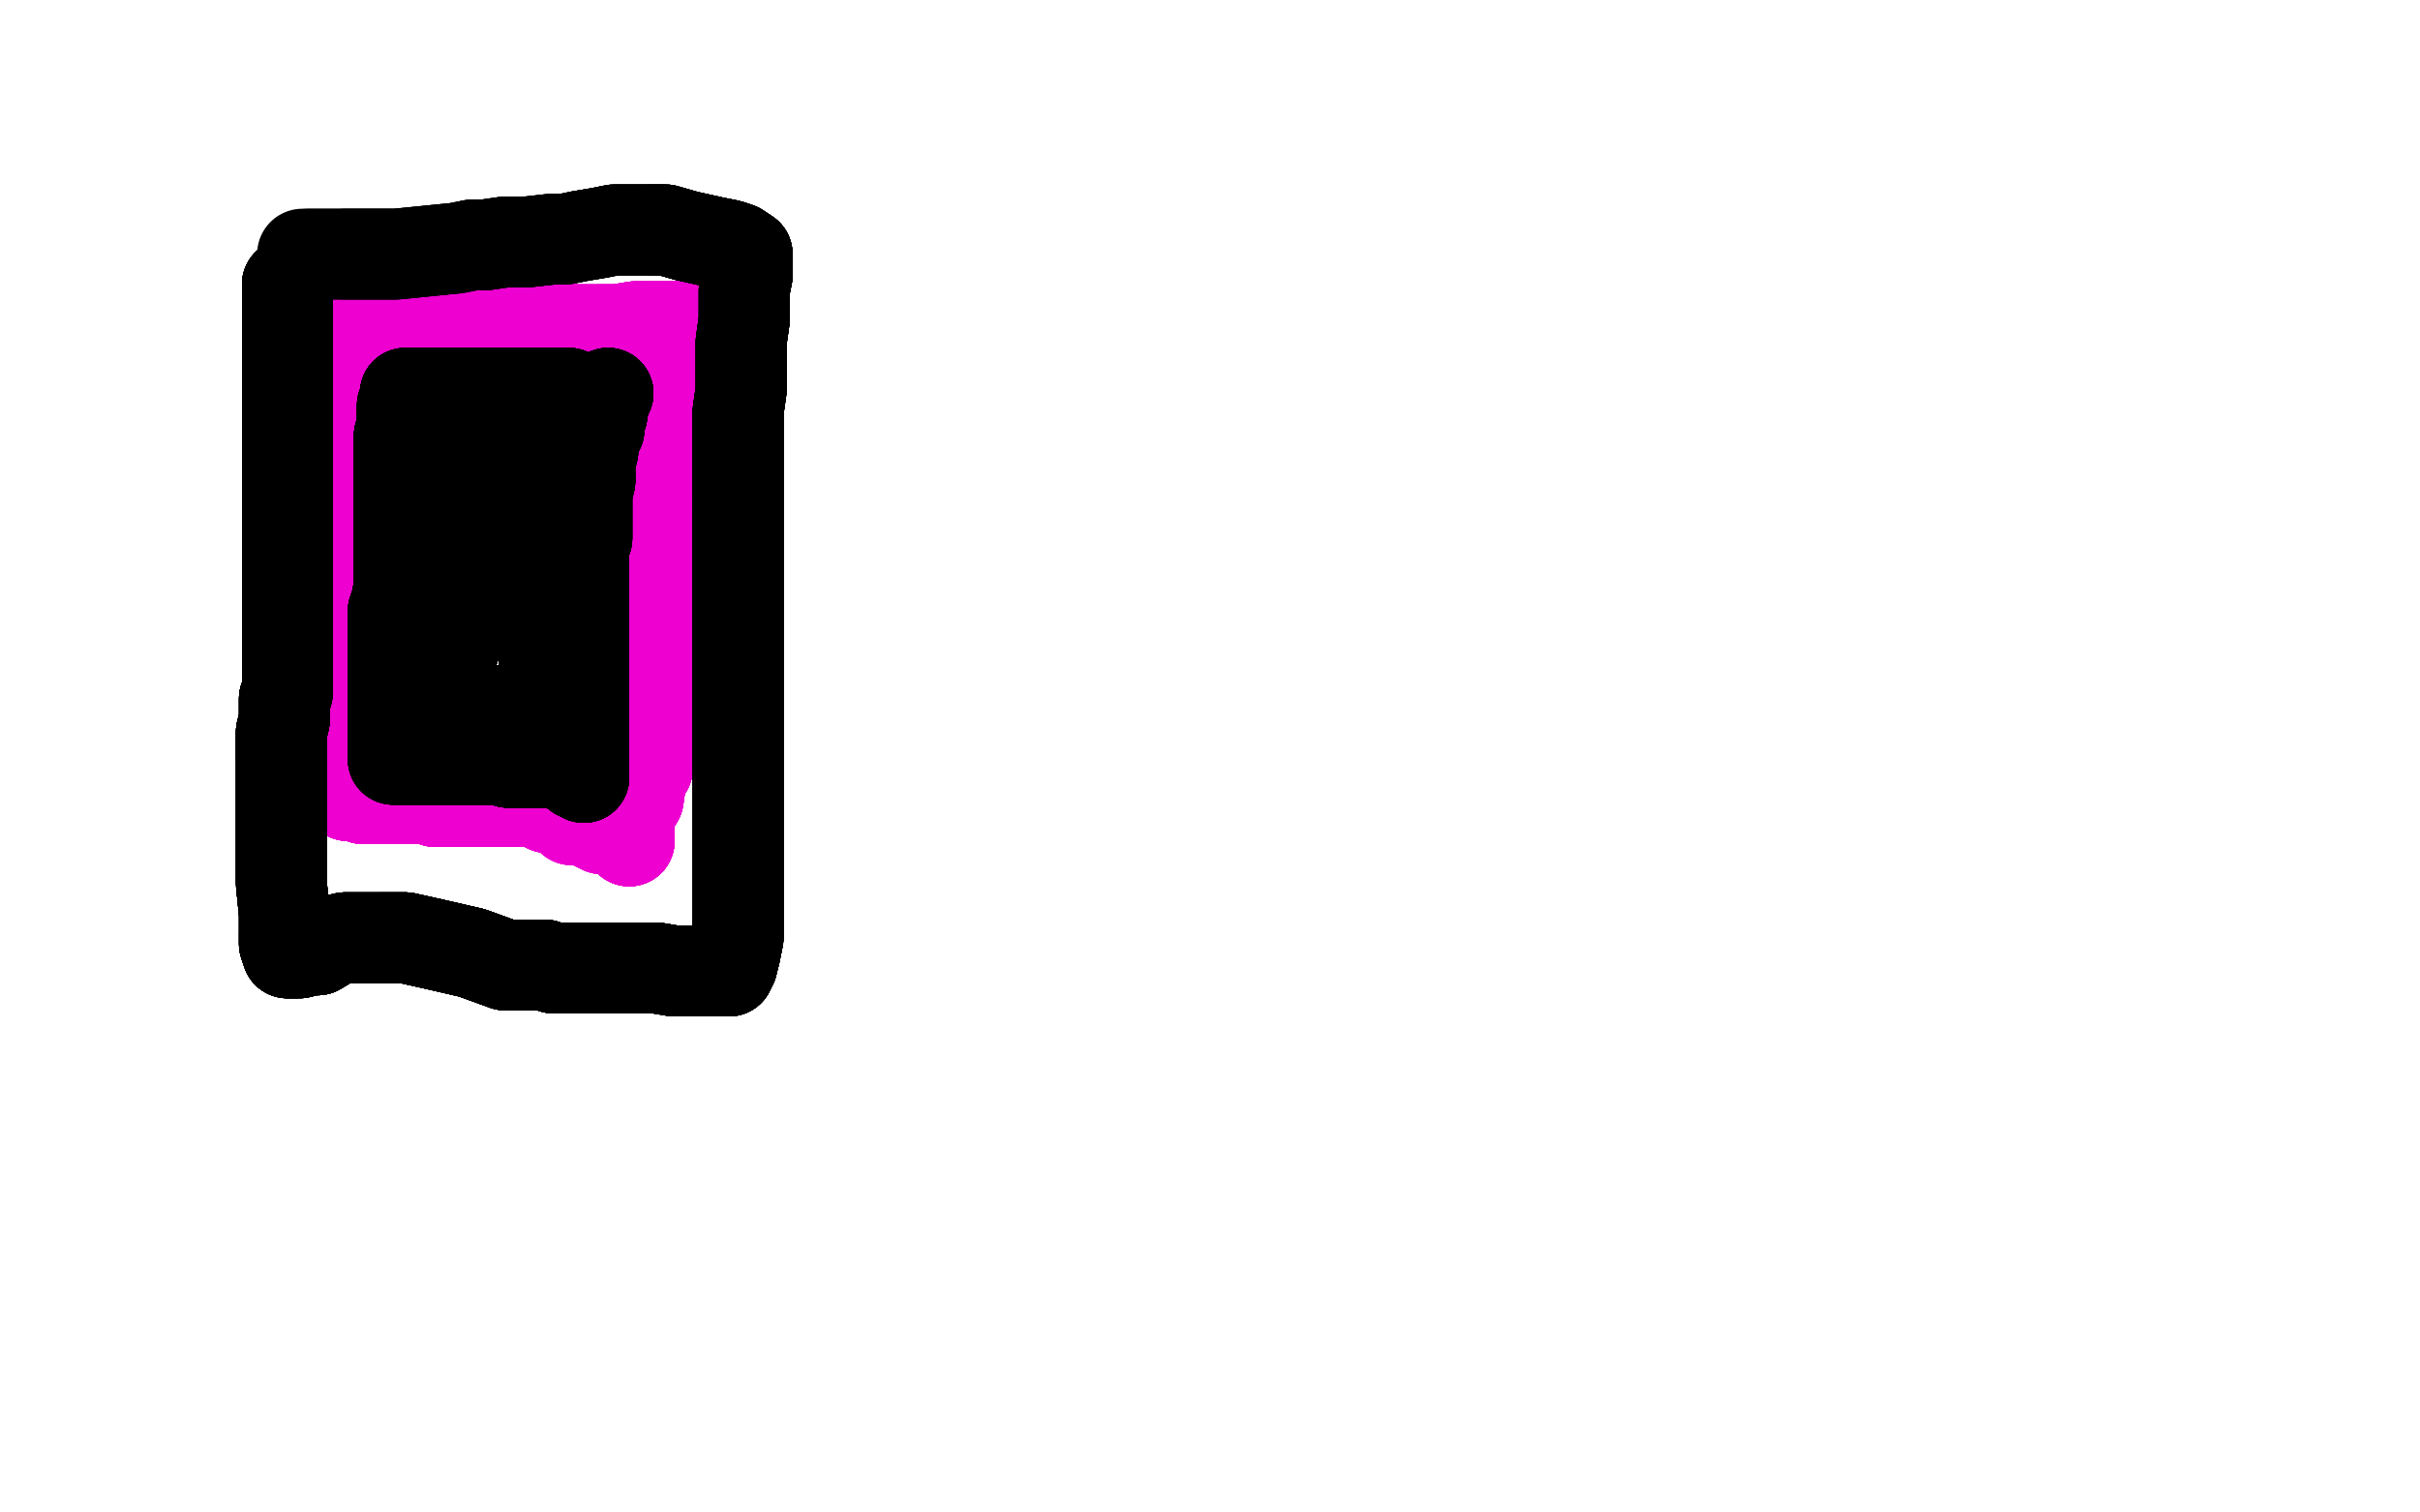 <?xml version="1.0" standalone="no"?>
<!DOCTYPE svg PUBLIC "-//W3C//DTD SVG 1.1//EN"
"http://www.w3.org/Graphics/SVG/1.1/DTD/svg11.dtd">

<svg width="800" height="500" version="1.1" xmlns="http://www.w3.org/2000/svg" xmlns:xlink="http://www.w3.org/1999/xlink" style="stroke-antialiasing: false"><desc>This SVG has been created on https://colorillo.com/</desc><rect x='0' y='0' width='800' height='500' style='fill: rgb(255,255,255); stroke-width:0' /><polyline points="124,103 124,108 124,110 124,113 124,116 124,121" style="fill: none; stroke: #ed00d0; stroke-width: 30; stroke-linejoin: round; stroke-linecap: round; stroke-antialiasing: false; stroke-antialias: 0; opacity: 1.0"/>
<polyline points="124,103 124,108 124,110 124,113 124,116 124,121 124,126 122,131 122,135 121,138 121,141 121,146 121,152 119,157 119,164 119,167 119,174 117,179 117,184 117,194 115,200 115,207 113,212 113,217" style="fill: none; stroke: #ed00d0; stroke-width: 30; stroke-linejoin: round; stroke-linecap: round; stroke-antialiasing: false; stroke-antialias: 0; opacity: 1.0"/>
<polyline points="124,103 124,108 124,110 124,113 124,116 124,121 124,126 122,131 122,135 121,138 121,141 121,146 121,152 119,157 119,164 119,167 119,174 117,179" style="fill: none; stroke: #ed00d0; stroke-width: 30; stroke-linejoin: round; stroke-linecap: round; stroke-antialiasing: false; stroke-antialias: 0; opacity: 1.0"/>
<polyline points="124,103 124,108 124,110 124,113 124,116 124,121 124,126 122,131 122,135 121,138 121,141 121,146 121,152 119,157 119,164 119,167 119,174 117,179 117,184 117,194 115,200 115,207 113,212 113,217 113,227 111,236 110,246 110,249" style="fill: none; stroke: #ed00d0; stroke-width: 30; stroke-linejoin: round; stroke-linecap: round; stroke-antialiasing: false; stroke-antialias: 0; opacity: 1.0"/>
<polyline points="124,103 124,108 124,110 124,113 124,116 124,121 124,126 122,131 122,135 121,138 121,141 121,146 121,152 119,157 119,164 119,167 119,174 117,179 117,184 117,194 115,200 115,207 113,212 113,217 113,227 111,236 110,246 110,249 110,252 108,257 108,260" style="fill: none; stroke: #ed00d0; stroke-width: 30; stroke-linejoin: round; stroke-linecap: round; stroke-antialiasing: false; stroke-antialias: 0; opacity: 1.0"/>
<polyline points="124,103 124,108 124,110 124,113 124,116 124,121 124,126 122,131 122,135 121,138 121,141 121,146 121,152 119,157 119,164 119,167 119,174 117,179 117,184 117,194 115,200 115,207 113,212 113,217 113,227 111,236 110,246 110,249 110,252 108,257 108,260 110,260 111,261 113,262 115,263 118,263" style="fill: none; stroke: #ed00d0; stroke-width: 30; stroke-linejoin: round; stroke-linecap: round; stroke-antialiasing: false; stroke-antialias: 0; opacity: 1.0"/>
<polyline points="124,103 124,108 124,110 124,113 124,116 124,121 124,126 122,131 122,135 121,138 121,141 121,146 121,152 119,157 119,164 119,167 119,174 117,179 117,184 117,194 115,200 115,207 113,212 113,217 113,227 111,236 110,246 110,249 110,252 108,257 108,260 110,260 111,261 113,262 115,263 118,263 120,264 123,264 128,264 133,264 138,264 141,264" style="fill: none; stroke: #ed00d0; stroke-width: 30; stroke-linejoin: round; stroke-linecap: round; stroke-antialiasing: false; stroke-antialias: 0; opacity: 1.0"/>
<polyline points="124,103 124,108 124,110 124,113 124,116 124,121 124,126 122,131 122,135 121,138 121,141 121,146 121,152 119,157 119,164 119,167 119,174 117,179 117,184 117,194 115,200 115,207 113,212 113,217 113,227 111,236 110,246 110,249 110,252 108,257 108,260 110,260 111,261 113,262 115,263 118,263 120,264 123,264 128,264 133,264 138,264 141,264 144,265 145,265 147,265 149,265 150,265" style="fill: none; stroke: #ed00d0; stroke-width: 30; stroke-linejoin: round; stroke-linecap: round; stroke-antialiasing: false; stroke-antialias: 0; opacity: 1.0"/>
<polyline points="124,116 124,121 124,126 122,131 122,135 121,138 121,141 121,146 121,152 119,157 119,164 119,167 119,174 117,179 117,184 117,194 115,200 115,207 113,212 113,217 113,227 111,236 110,246 110,249 110,252 108,257 108,260 110,260 111,261 113,262 115,263 118,263 120,264 123,264 128,264 133,264 138,264 141,264 144,265 145,265 147,265 149,265 150,265 153,265 156,265 158,265 160,265 161,265" style="fill: none; stroke: #ed00d0; stroke-width: 30; stroke-linejoin: round; stroke-linecap: round; stroke-antialiasing: false; stroke-antialias: 0; opacity: 1.0"/>
<polyline points="121,152 119,157 119,164 119,167 119,174 117,179 117,184 117,194 115,200 115,207 113,212 113,217 113,227 111,236 110,246 110,249 110,252 108,257 108,260 110,260 111,261 113,262 115,263 118,263 120,264 123,264 128,264 133,264 138,264 141,264 144,265 145,265 147,265 149,265 150,265 153,265 156,265 158,265 160,265 161,265 162,265 166,265 169,265 171,265 174,265 176,265" style="fill: none; stroke: #ed00d0; stroke-width: 30; stroke-linejoin: round; stroke-linecap: round; stroke-antialiasing: false; stroke-antialias: 0; opacity: 1.0"/>
<polyline points="119,164 119,167 119,174 117,179 117,184 117,194 115,200 115,207 113,212 113,217 113,227 111,236 110,246 110,249 110,252 108,257 108,260 110,260 111,261 113,262 115,263 118,263 120,264 123,264 128,264 133,264 138,264 141,264 144,265 145,265 147,265 149,265 150,265 153,265 156,265 158,265 160,265 161,265 162,265 166,265 169,265 171,265 174,265 176,265 177,265 179,266 181,267 182,267 185,268" style="fill: none; stroke: #ed00d0; stroke-width: 30; stroke-linejoin: round; stroke-linecap: round; stroke-antialiasing: false; stroke-antialias: 0; opacity: 1.0"/>
<polyline points="113,227 111,236 110,246 110,249 110,252 108,257 108,260 110,260 111,261 113,262 115,263 118,263 120,264 123,264 128,264 133,264 138,264 141,264 144,265 145,265 147,265 149,265 150,265 153,265 156,265 158,265 160,265 161,265 162,265 166,265 169,265 171,265 174,265 176,265 177,265 179,266 181,267 182,267 185,268 187,269 189,271 191,271 193,271 195,272 197,273" style="fill: none; stroke: #ed00d0; stroke-width: 30; stroke-linejoin: round; stroke-linecap: round; stroke-antialiasing: false; stroke-antialias: 0; opacity: 1.0"/>
<polyline points="113,227 111,236 110,246 110,249 110,252 108,257 108,260 110,260 111,261 113,262 115,263 118,263 120,264 123,264 128,264 133,264 138,264 141,264 144,265 145,265 147,265 149,265 150,265 153,265 156,265 158,265 160,265 161,265 162,265 166,265 169,265 171,265 174,265 176,265 177,265 179,266 181,267 182,267 185,268 187,269 189,271 191,271 193,271 195,272 197,273 199,274 201,274 202,274 203,274" style="fill: none; stroke: #ed00d0; stroke-width: 30; stroke-linejoin: round; stroke-linecap: round; stroke-antialiasing: false; stroke-antialias: 0; opacity: 1.0"/>
<polyline points="110,252 108,257 108,260 110,260 111,261 113,262 115,263 118,263 120,264 123,264 128,264 133,264 138,264 141,264 144,265 145,265 147,265 149,265 150,265 153,265 156,265 158,265 160,265 161,265 162,265 166,265 169,265 171,265 174,265 176,265 177,265 179,266 181,267 182,267 185,268 187,269 189,271 191,271 193,271 195,272 197,273 199,274 201,274 202,274 203,274 205,275 206,275 208,275" style="fill: none; stroke: #ed00d0; stroke-width: 30; stroke-linejoin: round; stroke-linecap: round; stroke-antialiasing: false; stroke-antialias: 0; opacity: 1.0"/>
<polyline points="110,252 108,257 108,260 110,260 111,261 113,262 115,263 118,263 120,264 123,264 128,264 133,264 138,264 141,264 144,265 145,265 147,265 149,265 150,265 153,265 156,265 158,265 160,265 161,265 162,265 166,265 169,265 171,265 174,265 176,265 177,265 179,266 181,267 182,267 185,268 187,269 189,271 191,271 193,271 195,272 197,273 199,274 201,274 202,274 203,274 205,275 206,275 208,275" style="fill: none; stroke: #ed00d0; stroke-width: 30; stroke-linejoin: round; stroke-linecap: round; stroke-antialiasing: false; stroke-antialias: 0; opacity: 1.0"/>
<polyline points="208,278 208,276 208,275 208,273 208,269 211,264" style="fill: none; stroke: #ed00d0; stroke-width: 30; stroke-linejoin: round; stroke-linecap: round; stroke-antialiasing: false; stroke-antialias: 0; opacity: 1.0"/>
<polyline points="208,278 208,276 208,275 208,273 208,269 211,264 212,257 214,254 214,252 214,251 215,248" style="fill: none; stroke: #ed00d0; stroke-width: 30; stroke-linejoin: round; stroke-linecap: round; stroke-antialiasing: false; stroke-antialias: 0; opacity: 1.0"/>
<polyline points="208,278 208,276 208,275 208,273 208,269 211,264 212,257 214,254 214,252 214,251 215,248 215,244 215,241 215,239 215,237 215,233 215,230" style="fill: none; stroke: #ed00d0; stroke-width: 30; stroke-linejoin: round; stroke-linecap: round; stroke-antialiasing: false; stroke-antialias: 0; opacity: 1.0"/>
<polyline points="208,278 208,276 208,275 208,273 208,269 211,264 212,257 214,254 214,252 214,251 215,248 215,244 215,241 215,239 215,237 215,233 215,230 215,227 215,224 215,222 216,214 217,208 217,203" style="fill: none; stroke: #ed00d0; stroke-width: 30; stroke-linejoin: round; stroke-linecap: round; stroke-antialiasing: false; stroke-antialias: 0; opacity: 1.0"/>
<polyline points="208,278 208,276 208,275 208,273 208,269 211,264 212,257 214,254 214,252 214,251 215,248 215,244 215,241 215,239 215,237 215,233 215,230 215,227 215,224 215,222 216,214 217,208 217,203 218,195 220,181 223,166 224,156 227,150" style="fill: none; stroke: #ed00d0; stroke-width: 30; stroke-linejoin: round; stroke-linecap: round; stroke-antialiasing: false; stroke-antialias: 0; opacity: 1.0"/>
<polyline points="124,103 124,108 124,110 124,113 124,116 124,121 124,126 122,131 122,135 121,138 121,141 121,146" style="fill: none; stroke: #ed00d0; stroke-width: 30; stroke-linejoin: round; stroke-linecap: round; stroke-antialiasing: false; stroke-antialias: 0; opacity: 1.0"/>
<polyline points="208,278 208,276 208,275 208,273 208,269 211,264 212,257 214,254 214,252 214,251 215,248 215,244 215,241 215,239 215,237 215,233 215,230 215,227 215,224 215,222 216,214 217,208 217,203 218,195 220,181 223,166 224,156 227,150 227,145 227,140 227,137 227,133 227,130 227,128" style="fill: none; stroke: #ed00d0; stroke-width: 30; stroke-linejoin: round; stroke-linecap: round; stroke-antialiasing: false; stroke-antialias: 0; opacity: 1.0"/>
<polyline points="208,278 208,276 208,275 208,273 208,269 211,264 212,257 214,254 214,252 214,251 215,248 215,244 215,241 215,239 215,237 215,233 215,230 215,227 215,224 215,222 216,214 217,208 217,203 218,195 220,181 223,166 224,156 227,150 227,145 227,140 227,137 227,133 227,130 227,128 227,127 227,126 227,123 227,122" style="fill: none; stroke: #ed00d0; stroke-width: 30; stroke-linejoin: round; stroke-linecap: round; stroke-antialiasing: false; stroke-antialias: 0; opacity: 1.0"/>
<polyline points="208,278 208,276 208,275 208,273 208,269 211,264 212,257 214,254 214,252 214,251 215,248 215,244 215,241 215,239 215,237 215,233 215,230 215,227 215,224 215,222 216,214 217,208 217,203 218,195 220,181 223,166 224,156 227,150 227,145 227,140 227,137 227,133 227,130 227,128 227,127 227,126 227,123 227,122 227,120 227,119 227,117 227,115 227,114" style="fill: none; stroke: #ed00d0; stroke-width: 30; stroke-linejoin: round; stroke-linecap: round; stroke-antialiasing: false; stroke-antialias: 0; opacity: 1.0"/>
<polyline points="208,278 208,276 208,275 208,273 208,269 211,264 212,257 214,254 214,252 214,251 215,248 215,244 215,241 215,239 215,237 215,233 215,230 215,227 215,224 215,222 216,214 217,208 217,203 218,195 220,181 223,166 224,156 227,150 227,145 227,140 227,137 227,133 227,130 227,128 227,127 227,126 227,123 227,122 227,120 227,119 227,117 227,115 227,114 227,112 227,111 227,110 227,109 227,108" style="fill: none; stroke: #ed00d0; stroke-width: 30; stroke-linejoin: round; stroke-linecap: round; stroke-antialiasing: false; stroke-antialias: 0; opacity: 1.0"/>
<polyline points="208,269 211,264 212,257 214,254 214,252 214,251 215,248 215,244 215,241 215,239 215,237 215,233 215,230 215,227 215,224 215,222 216,214 217,208 217,203 218,195 220,181 223,166 224,156 227,150 227,145 227,140 227,137 227,133 227,130 227,128 227,127 227,126 227,123 227,122 227,120 227,119 227,117 227,115 227,114 227,112 227,111 227,110 227,109 227,108 225,108 224,108 223,108 222,108" style="fill: none; stroke: #ed00d0; stroke-width: 30; stroke-linejoin: round; stroke-linecap: round; stroke-antialiasing: false; stroke-antialias: 0; opacity: 1.0"/>
<polyline points="215,248 215,244 215,241 215,239 215,237 215,233 215,230 215,227 215,224 215,222 216,214 217,208 217,203 218,195 220,181 223,166 224,156 227,150 227,145 227,140 227,137 227,133 227,130 227,128 227,127 227,126 227,123 227,122 227,120 227,119 227,117 227,115 227,114 227,112 227,111 227,110 227,109 227,108 225,108 224,108 223,108 222,108 221,108 220,108 219,108 218,108 215,108" style="fill: none; stroke: #ed00d0; stroke-width: 30; stroke-linejoin: round; stroke-linecap: round; stroke-antialiasing: false; stroke-antialias: 0; opacity: 1.0"/>
<polyline points="215,237 215,233 215,230 215,227 215,224 215,222 216,214 217,208 217,203 218,195 220,181 223,166 224,156 227,150 227,145 227,140 227,137 227,133 227,130 227,128 227,127 227,126 227,123 227,122 227,120 227,119 227,117 227,115 227,114 227,112 227,111 227,110 227,109 227,108 225,108 224,108 223,108 222,108 221,108 220,108 219,108 218,108 215,108 210,108 204,109 202,109 200,109 199,109" style="fill: none; stroke: #ed00d0; stroke-width: 30; stroke-linejoin: round; stroke-linecap: round; stroke-antialiasing: false; stroke-antialias: 0; opacity: 1.0"/>
<polyline points="216,214 217,208 217,203 218,195 220,181 223,166 224,156 227,150 227,145 227,140 227,137 227,133 227,130 227,128 227,127 227,126 227,123 227,122 227,120 227,119 227,117 227,115 227,114 227,112 227,111 227,110 227,109 227,108 225,108 224,108 223,108 222,108 221,108 220,108 219,108 218,108 215,108 210,108 204,109 202,109 200,109 199,109 198,109 195,109 193,109 191,109 150,107" style="fill: none; stroke: #ed00d0; stroke-width: 30; stroke-linejoin: round; stroke-linecap: round; stroke-antialiasing: false; stroke-antialias: 0; opacity: 1.0"/>
<polyline points="217,203 218,195 220,181 223,166 224,156 227,150 227,145 227,140 227,137 227,133 227,130 227,128 227,127 227,126 227,123 227,122 227,120 227,119 227,117 227,115 227,114 227,112 227,111 227,110 227,109 227,108 225,108 224,108 223,108 222,108 221,108 220,108 219,108 218,108 215,108 210,108 204,109 202,109 200,109 199,109 198,109 195,109 193,109 191,109 150,107 148,107 146,106 144,106 143,106" style="fill: none; stroke: #ed00d0; stroke-width: 30; stroke-linejoin: round; stroke-linecap: round; stroke-antialiasing: false; stroke-antialias: 0; opacity: 1.0"/>
<polyline points="217,203 218,195 220,181 223,166 224,156 227,150 227,145 227,140 227,137 227,133 227,130 227,128 227,127 227,126 227,123 227,122 227,120 227,119 227,117 227,115 227,114 227,112 227,111 227,110 227,109 227,108 225,108 224,108 223,108 222,108 221,108 220,108 219,108 218,108 215,108 210,108 204,109 202,109 200,109 199,109 198,109 195,109 193,109 191,109 150,107 148,107 146,106 144,106 143,106 142,106" style="fill: none; stroke: #ed00d0; stroke-width: 30; stroke-linejoin: round; stroke-linecap: round; stroke-antialiasing: false; stroke-antialias: 0; opacity: 1.0"/>
<polyline points="227,137 227,133 227,130 227,128 227,127 227,126 227,123 227,122 227,120 227,119 227,117 227,115 227,114 227,112 227,111 227,110 227,109 227,108 225,108 224,108 223,108 222,108 221,108 220,108 219,108 218,108 215,108 210,108 204,109 202,109 200,109 199,109 198,109 195,109 193,109 191,109 150,107 148,107 146,106 144,106 143,106 142,106 135,106 130,103 128,103 127,103" style="fill: none; stroke: #ed00d0; stroke-width: 30; stroke-linejoin: round; stroke-linecap: round; stroke-antialiasing: false; stroke-antialias: 0; opacity: 1.0"/>
<polyline points="227,137 227,133 227,130 227,128 227,127 227,126 227,123 227,122 227,120 227,119 227,117 227,115 227,114 227,112 227,111 227,110 227,109 227,108 225,108 224,108 223,108 222,108 221,108 220,108 219,108 218,108 215,108 210,108 204,109 202,109 200,109 199,109 198,109 195,109 193,109 191,109 150,107 148,107 146,106 144,106 143,106 142,106 135,106 130,103 128,103 127,103" style="fill: none; stroke: #ed00d0; stroke-width: 30; stroke-linejoin: round; stroke-linecap: round; stroke-antialiasing: false; stroke-antialias: 0; opacity: 1.0"/>
<polyline points="201,130 200,131 199,137 198,140" style="fill: none; stroke: #000000; stroke-width: 30; stroke-linejoin: round; stroke-linecap: round; stroke-antialiasing: false; stroke-antialias: 0; opacity: 1.0"/>
<polyline points="201,130 200,131 199,137 198,140 198,142 197,143 196,144 196,145 196,146" style="fill: none; stroke: #000000; stroke-width: 30; stroke-linejoin: round; stroke-linecap: round; stroke-antialiasing: false; stroke-antialias: 0; opacity: 1.0"/>
<polyline points="201,130 200,131 199,137 198,140 198,142 197,143 196,144 196,145 196,146 196,149 195,153 195,157 195,159 194,163" style="fill: none; stroke: #000000; stroke-width: 30; stroke-linejoin: round; stroke-linecap: round; stroke-antialiasing: false; stroke-antialias: 0; opacity: 1.0"/>
<polyline points="201,130 200,131 199,137 198,140 198,142 197,143 196,144 196,145 196,146 196,149 195,153 195,157 195,159 194,163 194,166 194,171 194,173 194,178" style="fill: none; stroke: #000000; stroke-width: 30; stroke-linejoin: round; stroke-linecap: round; stroke-antialiasing: false; stroke-antialias: 0; opacity: 1.0"/>
<polyline points="201,130 200,131 199,137 198,140 198,142 197,143 196,144 196,145 196,146 196,149 195,153 195,157 195,159 194,163 194,166 194,171 194,173 194,178 193,180 193,185 193,194 193,199 193,204 193,211" style="fill: none; stroke: #000000; stroke-width: 30; stroke-linejoin: round; stroke-linecap: round; stroke-antialiasing: false; stroke-antialias: 0; opacity: 1.0"/>
<polyline points="201,130 200,131 199,137 198,140 198,142 197,143 196,144 196,145 196,146 196,149 195,153 195,157 195,159 194,163 194,166 194,171 194,173 194,178 193,180 193,185 193,194 193,199 193,204 193,211 193,216 193,223 193,230 193,238 193,243 193,245" style="fill: none; stroke: #000000; stroke-width: 30; stroke-linejoin: round; stroke-linecap: round; stroke-antialiasing: false; stroke-antialias: 0; opacity: 1.0"/>
<polyline points="201,130 200,131 199,137 198,140 198,142 197,143 196,144 196,145 196,146 196,149 195,153 195,157 195,159 194,163 194,166 194,171 194,173 194,178 193,180 193,185 193,194 193,199 193,204 193,211 193,216 193,223 193,230 193,238 193,243 193,245 193,248 193,251 193,253 193,254 193,255 193,257" style="fill: none; stroke: #000000; stroke-width: 30; stroke-linejoin: round; stroke-linecap: round; stroke-antialiasing: false; stroke-antialias: 0; opacity: 1.0"/>
<polyline points="201,130 200,131 199,137 198,140 198,142 197,143 196,144 196,145 196,146 196,149 195,153 195,157 195,159 194,163 194,166 194,171 194,173 194,178 193,180 193,185 193,194 193,199 193,204 193,211 193,216 193,223 193,230 193,238 193,243 193,245 193,248 193,251 193,253 193,254 193,255 193,257 193,256 192,256 191,256 190,255 189,254" style="fill: none; stroke: #000000; stroke-width: 30; stroke-linejoin: round; stroke-linecap: round; stroke-antialiasing: false; stroke-antialias: 0; opacity: 1.0"/>
<polyline points="201,130 200,131 199,137 198,140 198,142 197,143 196,144 196,145 196,146 196,149 195,153 195,157 195,159 194,163 194,166 194,171 194,173 194,178 193,180 193,185 193,194 193,199 193,204 193,211 193,216 193,223 193,230 193,238 193,243 193,245 193,248 193,251 193,253 193,254 193,255 193,257 193,256 192,256 191,256 190,255 189,254 188,254 187,253 185,252 181,252 179,252" style="fill: none; stroke: #000000; stroke-width: 30; stroke-linejoin: round; stroke-linecap: round; stroke-antialiasing: false; stroke-antialias: 0; opacity: 1.0"/>
<polyline points="195,159 194,163 194,166 194,171 194,173 194,178 193,180 193,185 193,194 193,199 193,204 193,211 193,216 193,223 193,230 193,238 193,243 193,245 193,248 193,251 193,253 193,254 193,255 193,257 193,256 192,256 191,256 190,255 189,254 188,254 187,253 185,252 181,252 179,252 178,252 175,252 174,252 172,252 169,252 168,252 165,251 163,251 161,251 158,251 154,251 152,251" style="fill: none; stroke: #000000; stroke-width: 30; stroke-linejoin: round; stroke-linecap: round; stroke-antialiasing: false; stroke-antialias: 0; opacity: 1.0"/>
<polyline points="195,159 194,163 194,166 194,171 194,173 194,178 193,180 193,185 193,194 193,199 193,204 193,211 193,216 193,223 193,230 193,238 193,243 193,245 193,248 193,251 193,253 193,254 193,255 193,257 193,256 192,256 191,256 190,255 189,254 188,254 187,253 185,252 181,252 179,252 178,252 175,252 174,252 172,252 169,252 168,252 165,251 163,251 161,251 158,251 154,251 152,251 149,251 146,251 143,251 140,251" style="fill: none; stroke: #000000; stroke-width: 30; stroke-linejoin: round; stroke-linecap: round; stroke-antialiasing: false; stroke-antialias: 0; opacity: 1.0"/>
<polyline points="193,216 193,223 193,230 193,238 193,243 193,245 193,248 193,251 193,253 193,254 193,255 193,257 193,256 192,256 191,256 190,255 189,254 188,254 187,253 185,252 181,252 179,252 178,252 175,252 174,252 172,252 169,252 168,252 165,251 163,251 161,251 158,251 154,251 152,251 149,251 146,251 143,251 140,251 139,251 138,251 137,251 135,251 131,251 130,251" style="fill: none; stroke: #000000; stroke-width: 30; stroke-linejoin: round; stroke-linecap: round; stroke-antialiasing: false; stroke-antialias: 0; opacity: 1.0"/>
<polyline points="193,216 193,223 193,230 193,238 193,243 193,245 193,248 193,251 193,253 193,254 193,255 193,257 193,256 192,256 191,256 190,255 189,254 188,254 187,253 185,252 181,252 179,252 178,252 175,252 174,252 172,252 169,252 168,252 165,251 163,251 161,251 158,251 154,251 152,251 149,251 146,251 143,251 140,251 139,251 138,251 137,251 135,251 131,251 130,251 130,249 130,243 130,233 130,230 130,229 130,228" style="fill: none; stroke: #000000; stroke-width: 30; stroke-linejoin: round; stroke-linecap: round; stroke-antialiasing: false; stroke-antialias: 0; opacity: 1.0"/>
<polyline points="193,256 192,256 191,256 190,255 189,254 188,254 187,253 185,252 181,252 179,252 178,252 175,252 174,252 172,252 169,252 168,252 165,251 163,251 161,251 158,251 154,251 152,251 149,251 146,251 143,251 140,251 139,251 138,251 137,251 135,251 131,251 130,251 130,249 130,243 130,233 130,230 130,229 130,228 130,225 130,220 130,217 130,216 130,213 130,212" style="fill: none; stroke: #000000; stroke-width: 30; stroke-linejoin: round; stroke-linecap: round; stroke-antialiasing: false; stroke-antialias: 0; opacity: 1.0"/>
<polyline points="193,256 192,256 191,256 190,255 189,254 188,254 187,253 185,252 181,252 179,252 178,252 175,252 174,252 172,252 169,252 168,252 165,251 163,251 161,251 158,251 154,251 152,251 149,251 146,251 143,251 140,251 139,251 138,251 137,251 135,251 131,251 130,251 130,249 130,243 130,233 130,230 130,229 130,228 130,225 130,220 130,217 130,216 130,213 130,212 130,209 130,207 130,205 130,202 131,199" style="fill: none; stroke: #000000; stroke-width: 30; stroke-linejoin: round; stroke-linecap: round; stroke-antialiasing: false; stroke-antialias: 0; opacity: 1.0"/>
<polyline points="181,252 179,252 178,252 175,252 174,252 172,252 169,252 168,252 165,251 163,251 161,251 158,251 154,251 152,251 149,251 146,251 143,251 140,251 139,251 138,251 137,251 135,251 131,251 130,251 130,249 130,243 130,233 130,230 130,229 130,228 130,225 130,220 130,217 130,216 130,213 130,212 130,209 130,207 130,205 130,202 131,199 132,194 132,192 132,191 132,189 132,187" style="fill: none; stroke: #000000; stroke-width: 30; stroke-linejoin: round; stroke-linecap: round; stroke-antialiasing: false; stroke-antialias: 0; opacity: 1.0"/>
<polyline points="198,142 197,143 196,144 196,145 196,146 196,149 195,153 195,157 195,159 194,163 194,166 194,171 194,173 194,178 193,180 193,185 193,194 193,199 193,204 193,211 193,216 193,223 193,230 193,238 193,243 193,245 193,248 193,251 193,253 193,254 193,255 193,257 193,256 192,256 191,256 190,255 189,254 188,254 187,253 185,252 181,252 179,252 178,252 175,252 174,252 172,252 169,252 168,252" style="fill: none; stroke: #000000; stroke-width: 30; stroke-linejoin: round; stroke-linecap: round; stroke-antialiasing: false; stroke-antialias: 0; opacity: 1.0"/>
<polyline points="174,252 172,252 169,252 168,252 165,251 163,251 161,251 158,251 154,251 152,251 149,251 146,251 143,251 140,251 139,251 138,251 137,251 135,251 131,251 130,251 130,249 130,243 130,233 130,230 130,229 130,228 130,225 130,220 130,217 130,216 130,213 130,212 130,209 130,207 130,205 130,202 131,199 132,194 132,192 132,191 132,189 132,187 132,185 132,183 132,180 132,177 132,174 132,172" style="fill: none; stroke: #000000; stroke-width: 30; stroke-linejoin: round; stroke-linecap: round; stroke-antialiasing: false; stroke-antialias: 0; opacity: 1.0"/>
<polyline points="161,251 158,251 154,251 152,251 149,251 146,251 143,251 140,251 139,251 138,251 137,251 135,251 131,251 130,251 130,249 130,243 130,233 130,230 130,229 130,228 130,225 130,220 130,217 130,216 130,213 130,212 130,209 130,207 130,205 130,202 131,199 132,194 132,192 132,191 132,189 132,187 132,185 132,183 132,180 132,177 132,174 132,172 132,170 132,167 132,164 132,161 132,158" style="fill: none; stroke: #000000; stroke-width: 30; stroke-linejoin: round; stroke-linecap: round; stroke-antialiasing: false; stroke-antialias: 0; opacity: 1.0"/>
<polyline points="154,251 152,251 149,251 146,251 143,251 140,251 139,251 138,251 137,251 135,251 131,251 130,251 130,249 130,243 130,233 130,230 130,229 130,228 130,225 130,220 130,217 130,216 130,213 130,212 130,209 130,207 130,205 130,202 131,199 132,194 132,192 132,191 132,189 132,187 132,185 132,183 132,180 132,177 132,174 132,172 132,170 132,167 132,164 132,161 132,158 132,155 132,152 132,150 132,146" style="fill: none; stroke: #000000; stroke-width: 30; stroke-linejoin: round; stroke-linecap: round; stroke-antialiasing: false; stroke-antialias: 0; opacity: 1.0"/>
<polyline points="139,251 138,251 137,251 135,251 131,251 130,251 130,249 130,243 130,233 130,230 130,229 130,228 130,225 130,220 130,217 130,216 130,213 130,212 130,209 130,207 130,205 130,202 131,199 132,194 132,192 132,191 132,189 132,187 132,185 132,183 132,180 132,177 132,174 132,172 132,170 132,167 132,164 132,161 132,158 132,155 132,152 132,150 132,146 132,144 133,141 133,139 133,137" style="fill: none; stroke: #000000; stroke-width: 30; stroke-linejoin: round; stroke-linecap: round; stroke-antialiasing: false; stroke-antialias: 0; opacity: 1.0"/>
<polyline points="137,251 135,251 131,251 130,251 130,249 130,243 130,233 130,230 130,229 130,228 130,225 130,220 130,217 130,216 130,213 130,212 130,209 130,207 130,205 130,202 131,199 132,194 132,192 132,191 132,189 132,187 132,185 132,183 132,180 132,177 132,174 132,172 132,170 132,167 132,164 132,161 132,158 132,155 132,152 132,150 132,146 132,144 133,141 133,139 133,137 133,134 134,132 134,131 134,130" style="fill: none; stroke: #000000; stroke-width: 30; stroke-linejoin: round; stroke-linecap: round; stroke-antialiasing: false; stroke-antialias: 0; opacity: 1.0"/>
<polyline points="130,225 130,220 130,217 130,216 130,213 130,212 130,209 130,207 130,205 130,202 131,199 132,194 132,192 132,191 132,189 132,187 132,185 132,183 132,180 132,177 132,174 132,172 132,170 132,167 132,164 132,161 132,158 132,155 132,152 132,150 132,146 132,144 133,141 133,139 133,137 133,134 134,132 134,131 134,130 135,130 137,130 139,130 147,130 157,130 162,130" style="fill: none; stroke: #000000; stroke-width: 30; stroke-linejoin: round; stroke-linecap: round; stroke-antialiasing: false; stroke-antialias: 0; opacity: 1.0"/>
<polyline points="130,225 130,220 130,217 130,216 130,213 130,212 130,209 130,207 130,205 130,202 131,199 132,194 132,192 132,191 132,189 132,187 132,185 132,183 132,180 132,177 132,174 132,172 132,170 132,167 132,164 132,161 132,158 132,155 132,152 132,150 132,146 132,144 133,141 133,139 133,137 133,134 134,132 134,131 134,130 135,130 137,130 139,130 147,130 157,130 162,130 166,130 169,130 170,130 172,130" style="fill: none; stroke: #000000; stroke-width: 30; stroke-linejoin: round; stroke-linecap: round; stroke-antialiasing: false; stroke-antialias: 0; opacity: 1.0"/>
<polyline points="130,205 130,202 131,199 132,194 132,192 132,191 132,189 132,187 132,185 132,183 132,180 132,177 132,174 132,172 132,170 132,167 132,164 132,161 132,158 132,155 132,152 132,150 132,146 132,144 133,141 133,139 133,137 133,134 134,132 134,131 134,130 135,130 137,130 139,130 147,130 157,130 162,130 166,130 169,130 170,130 172,130 174,130 176,130 178,130 181,130 183,130" style="fill: none; stroke: #000000; stroke-width: 30; stroke-linejoin: round; stroke-linecap: round; stroke-antialiasing: false; stroke-antialias: 0; opacity: 1.0"/>
<polyline points="130,205 130,202 131,199 132,194 132,192 132,191 132,189 132,187 132,185 132,183 132,180 132,177 132,174 132,172 132,170 132,167 132,164 132,161 132,158 132,155 132,152 132,150 132,146 132,144 133,141 133,139 133,137 133,134 134,132 134,131 134,130 135,130 137,130 139,130 147,130 157,130 162,130 166,130 169,130 170,130 172,130 174,130 176,130 178,130 181,130 183,130 185,130 188,130" style="fill: none; stroke: #000000; stroke-width: 30; stroke-linejoin: round; stroke-linecap: round; stroke-antialiasing: false; stroke-antialias: 0; opacity: 1.0"/>
<polyline points="132,189 132,187 132,185 132,183 132,180 132,177 132,174 132,172 132,170 132,167 132,164 132,161 132,158 132,155 132,152 132,150 132,146 132,144 133,141 133,139 133,137 133,134 134,132 134,131 134,130 135,130 137,130 139,130 147,130 157,130 162,130 166,130 169,130 170,130 172,130 174,130 176,130 178,130 181,130 183,130 185,130 188,130 188,132 188,133 188,135 186,140 186,142" style="fill: none; stroke: #000000; stroke-width: 30; stroke-linejoin: round; stroke-linecap: round; stroke-antialiasing: false; stroke-antialias: 0; opacity: 1.0"/>
<polyline points="132,174 132,172 132,170 132,167 132,164 132,161 132,158 132,155 132,152 132,150 132,146 132,144 133,141 133,139 133,137 133,134 134,132 134,131 134,130 135,130 137,130 139,130 147,130 157,130 162,130 166,130 169,130 170,130 172,130 174,130 176,130 178,130 181,130 183,130 185,130 188,130 188,132 188,133 188,135 186,140 186,142 186,144 185,144 185,145 185,146 185,147 185,149" style="fill: none; stroke: #000000; stroke-width: 30; stroke-linejoin: round; stroke-linecap: round; stroke-antialiasing: false; stroke-antialias: 0; opacity: 1.0"/>
<polyline points="132,164 132,161 132,158 132,155 132,152 132,150 132,146 132,144 133,141 133,139 133,137 133,134 134,132 134,131 134,130 135,130 137,130 139,130 147,130 157,130 162,130 166,130 169,130 170,130 172,130 174,130 176,130 178,130 181,130 183,130 185,130 188,130 188,132 188,133 188,135 186,140 186,142 186,144 185,144 185,145 185,146 185,147 185,149 185,150 185,152 185,154 185,156 185,158" style="fill: none; stroke: #000000; stroke-width: 30; stroke-linejoin: round; stroke-linecap: round; stroke-antialiasing: false; stroke-antialias: 0; opacity: 1.0"/>
<polyline points="132,146 132,144 133,141 133,139 133,137 133,134 134,132 134,131 134,130 135,130 137,130 139,130 147,130 157,130 162,130 166,130 169,130 170,130 172,130 174,130 176,130 178,130 181,130 183,130 185,130 188,130 188,132 188,133 188,135 186,140 186,142 186,144 185,144 185,145 185,146 185,147 185,149 185,150 185,152 185,154 185,156 185,158 185,162 183,168 183,173 183,177 183,180" style="fill: none; stroke: #000000; stroke-width: 30; stroke-linejoin: round; stroke-linecap: round; stroke-antialiasing: false; stroke-antialias: 0; opacity: 1.0"/>
<polyline points="134,132 134,131 134,130 135,130 137,130 139,130 147,130 157,130 162,130 166,130 169,130 170,130 172,130 174,130 176,130 178,130 181,130 183,130 185,130 188,130 188,132 188,133 188,135 186,140 186,142 186,144 185,144 185,145 185,146 185,147 185,149 185,150 185,152 185,154 185,156 185,158 185,162 183,168 183,173 183,177 183,180 182,182 182,189 182,195 182,201 180,206 180,209" style="fill: none; stroke: #000000; stroke-width: 30; stroke-linejoin: round; stroke-linecap: round; stroke-antialiasing: false; stroke-antialias: 0; opacity: 1.0"/>
<polyline points="147,130 157,130 162,130 166,130 169,130 170,130 172,130 174,130 176,130 178,130 181,130 183,130 185,130 188,130 188,132 188,133 188,135 186,140 186,142 186,144 185,144 185,145 185,146 185,147 185,149 185,150 185,152 185,154 185,156 185,158 185,162 183,168 183,173 183,177 183,180 182,182 182,189 182,195 182,201 180,206 180,209 180,215 180,223 180,226 180,228 180,229 180,231" style="fill: none; stroke: #000000; stroke-width: 30; stroke-linejoin: round; stroke-linecap: round; stroke-antialiasing: false; stroke-antialias: 0; opacity: 1.0"/>
<polyline points="147,130 157,130 162,130 166,130 169,130 170,130 172,130 174,130 176,130 178,130 181,130 183,130 185,130 188,130 188,132 188,133 188,135 186,140 186,142 186,144 185,144 185,145 185,146 185,147 185,149 185,150 185,152 185,154 185,156 185,158 185,162 183,168 183,173 183,177 183,180 182,182 182,189 182,195 182,201 180,206 180,209 180,215 180,223 180,226 180,228 180,229 180,231 180,232 180,234 180,235" style="fill: none; stroke: #000000; stroke-width: 30; stroke-linejoin: round; stroke-linecap: round; stroke-antialiasing: false; stroke-antialias: 0; opacity: 1.0"/>
<polyline points="172,130 174,130 176,130 178,130 181,130 183,130 185,130 188,130 188,132 188,133 188,135 186,140 186,142 186,144 185,144 185,145 185,146 185,147 185,149 185,150 185,152 185,154 185,156 185,158 185,162 183,168 183,173 183,177 183,180 182,182 182,189 182,195 182,201 180,206 180,209 180,215 180,223 180,226 180,228 180,229 180,231 180,232 180,234 180,235 179,235 177,235 174,235" style="fill: none; stroke: #000000; stroke-width: 30; stroke-linejoin: round; stroke-linecap: round; stroke-antialiasing: false; stroke-antialias: 0; opacity: 1.0"/>
<polyline points="176,130 178,130 181,130 183,130 185,130 188,130 188,132 188,133 188,135 186,140 186,142 186,144 185,144 185,145 185,146 185,147 185,149 185,150 185,152 185,154 185,156 185,158 185,162 183,168 183,173 183,177 183,180 182,182 182,189 182,195 182,201 180,206 180,209 180,215 180,223 180,226 180,228 180,229 180,231 180,232 180,234 180,235 179,235 177,235 174,235 170,235 167,235 164,235 162,235" style="fill: none; stroke: #000000; stroke-width: 30; stroke-linejoin: round; stroke-linecap: round; stroke-antialiasing: false; stroke-antialias: 0; opacity: 1.0"/>
<polyline points="188,135 186,140 186,142 186,144 185,144 185,145 185,146 185,147 185,149 185,150 185,152 185,154 185,156 185,158 185,162 183,168 183,173 183,177 183,180 182,182 182,189 182,195 182,201 180,206 180,209 180,215 180,223 180,226 180,228 180,229 180,231 180,232 180,234 180,235 179,235 177,235 174,235 170,235 167,235 164,235 162,235 161,235 159,235 157,235 156,235 155,235" style="fill: none; stroke: #000000; stroke-width: 30; stroke-linejoin: round; stroke-linecap: round; stroke-antialiasing: false; stroke-antialias: 0; opacity: 1.0"/>
<polyline points="188,135 186,140 186,142 186,144 185,144 185,145 185,146 185,147 185,149 185,150 185,152 185,154 185,156 185,158 185,162 183,168 183,173 183,177 183,180 182,182 182,189 182,195 182,201 180,206 180,209 180,215 180,223 180,226 180,228 180,229 180,231 180,232 180,234 180,235 179,235 177,235 174,235 170,235 167,235 164,235 162,235 161,235 159,235 157,235 156,235 155,235 154,235 153,235 152,233 151,233" style="fill: none; stroke: #000000; stroke-width: 30; stroke-linejoin: round; stroke-linecap: round; stroke-antialiasing: false; stroke-antialias: 0; opacity: 1.0"/>
<polyline points="185,156 185,158 185,162 183,168 183,173 183,177 183,180 182,182 182,189 182,195 182,201 180,206 180,209 180,215 180,223 180,226 180,228 180,229 180,231 180,232 180,234 180,235 179,235 177,235 174,235 170,235 167,235 164,235 162,235 161,235 159,235 157,235 156,235 155,235 154,235 153,235 152,233 151,233 151,232 150,229 149,228 149,227 149,225 149,222" style="fill: none; stroke: #000000; stroke-width: 30; stroke-linejoin: round; stroke-linecap: round; stroke-antialiasing: false; stroke-antialias: 0; opacity: 1.0"/>
<polyline points="185,156 185,158 185,162 183,168 183,173 183,177 183,180 182,182 182,189 182,195 182,201 180,206 180,209 180,215 180,223 180,226 180,228 180,229 180,231 180,232 180,234 180,235 179,235 177,235 174,235 170,235 167,235 164,235 162,235 161,235 159,235 157,235 156,235 155,235 154,235 153,235 152,233 151,233 151,232 150,229 149,228 149,227 149,225 149,222 149,219 150,214 151,211 152,210 153,209 153,207" style="fill: none; stroke: #000000; stroke-width: 30; stroke-linejoin: round; stroke-linecap: round; stroke-antialiasing: false; stroke-antialias: 0; opacity: 1.0"/>
<polyline points="180,209 180,215 180,223 180,226 180,228 180,229 180,231 180,232 180,234 180,235 179,235 177,235 174,235 170,235 167,235 164,235 162,235 161,235 159,235 157,235 156,235 155,235 154,235 153,235 152,233 151,233 151,232 150,229 149,228 149,227 149,225 149,222 149,219 150,214 151,211 152,210 153,209 153,207 154,204 154,201 154,198 154,194 154,192 154,190" style="fill: none; stroke: #000000; stroke-width: 30; stroke-linejoin: round; stroke-linecap: round; stroke-antialiasing: false; stroke-antialias: 0; opacity: 1.0"/>
<polyline points="180,209 180,215 180,223 180,226 180,228 180,229 180,231 180,232 180,234 180,235 179,235 177,235 174,235 170,235 167,235 164,235 162,235 161,235 159,235 157,235 156,235 155,235 154,235 153,235 152,233 151,233 151,232 150,229 149,228 149,227 149,225 149,222 149,219 150,214 151,211 152,210 153,209 153,207 154,204 154,201 154,198 154,194 154,192 154,190 154,188 154,187 154,184 154,183 154,179" style="fill: none; stroke: #000000; stroke-width: 30; stroke-linejoin: round; stroke-linecap: round; stroke-antialiasing: false; stroke-antialias: 0; opacity: 1.0"/>
<polyline points="180,234 180,235 179,235 177,235 174,235 170,235 167,235 164,235 162,235 161,235 159,235 157,235 156,235 155,235 154,235 153,235 152,233 151,233 151,232 150,229 149,228 149,227 149,225 149,222 149,219 150,214 151,211 152,210 153,209 153,207 154,204 154,201 154,198 154,194 154,192 154,190 154,188 154,187 154,184 154,183 154,179 154,176 154,172 154,170 154,168 154,164" style="fill: none; stroke: #000000; stroke-width: 30; stroke-linejoin: round; stroke-linecap: round; stroke-antialiasing: false; stroke-antialias: 0; opacity: 1.0"/>
<polyline points="179,235 177,235 174,235 170,235 167,235 164,235 162,235 161,235 159,235 157,235 156,235 155,235 154,235 153,235 152,233 151,233 151,232 150,229 149,228 149,227 149,225 149,222 149,219 150,214 151,211 152,210 153,209 153,207 154,204 154,201 154,198 154,194 154,192 154,190 154,188 154,187 154,184 154,183 154,179 154,176 154,172 154,170 154,168 154,164 154,161 154,158 154,157 154,156 155,155" style="fill: none; stroke: #000000; stroke-width: 30; stroke-linejoin: round; stroke-linecap: round; stroke-antialiasing: false; stroke-antialias: 0; opacity: 1.0"/>
<polyline points="174,235 170,235 167,235 164,235 162,235 161,235 159,235 157,235 156,235 155,235 154,235 153,235 152,233 151,233 151,232 150,229 149,228 149,227 149,225 149,222 149,219 150,214 151,211 152,210 153,209 153,207 154,204 154,201 154,198 154,194 154,192 154,190 154,188 154,187 154,184 154,183 154,179 154,176 154,172 154,170 154,168 154,164 154,161 154,158 154,157 154,156 155,155 156,154 157,153" style="fill: none; stroke: #000000; stroke-width: 30; stroke-linejoin: round; stroke-linecap: round; stroke-antialiasing: false; stroke-antialias: 0; opacity: 1.0"/>
<polyline points="159,235 157,235 156,235 155,235 154,235 153,235 152,233 151,233 151,232 150,229 149,228 149,227 149,225 149,222 149,219 150,214 151,211 152,210 153,209 153,207 154,204 154,201 154,198 154,194 154,192 154,190 154,188 154,187 154,184 154,183 154,179 154,176 154,172 154,170 154,168 154,164 154,161 154,158 154,157 154,156 155,155 156,154 157,153 159,153 160,153 161,153 162,153" style="fill: none; stroke: #000000; stroke-width: 30; stroke-linejoin: round; stroke-linecap: round; stroke-antialiasing: false; stroke-antialias: 0; opacity: 1.0"/>
<polyline points="159,235 157,235 156,235 155,235 154,235 153,235 152,233 151,233 151,232 150,229 149,228 149,227 149,225 149,222 149,219 150,214 151,211 152,210 153,209 153,207 154,204 154,201 154,198 154,194 154,192 154,190 154,188 154,187 154,184 154,183 154,179 154,176 154,172 154,170 154,168 154,164 154,161 154,158 154,157 154,156 155,155 156,154 157,153 159,153 160,153 161,153 162,153 163,153" style="fill: none; stroke: #000000; stroke-width: 30; stroke-linejoin: round; stroke-linecap: round; stroke-antialiasing: false; stroke-antialias: 0; opacity: 1.0"/>
<polyline points="95,94 95,97 95,102 95,105 95,110 95,115" style="fill: none; stroke: #000000; stroke-width: 30; stroke-linejoin: round; stroke-linecap: round; stroke-antialiasing: false; stroke-antialias: 0; opacity: 1.0"/>
<polyline points="95,94 95,97 95,102 95,105 95,110 95,115 95,117 95,119 95,121 95,124 95,128 95,130" style="fill: none; stroke: #000000; stroke-width: 30; stroke-linejoin: round; stroke-linecap: round; stroke-antialiasing: false; stroke-antialias: 0; opacity: 1.0"/>
<polyline points="95,94 95,97 95,102 95,105 95,110 95,115 95,117 95,119 95,121 95,124 95,128 95,130 95,135 95,138 95,141 95,144 95,147 95,150" style="fill: none; stroke: #000000; stroke-width: 30; stroke-linejoin: round; stroke-linecap: round; stroke-antialiasing: false; stroke-antialias: 0; opacity: 1.0"/>
<polyline points="95,94 95,97 95,102 95,105 95,110 95,115 95,117 95,119 95,121 95,124 95,128 95,130 95,135 95,138 95,141 95,144 95,147 95,150 95,154 95,155 95,160 95,164 95,169" style="fill: none; stroke: #000000; stroke-width: 30; stroke-linejoin: round; stroke-linecap: round; stroke-antialiasing: false; stroke-antialias: 0; opacity: 1.0"/>
<polyline points="95,94 95,97 95,102 95,105 95,110 95,115 95,117 95,119 95,121 95,124 95,128 95,130 95,135 95,138 95,141 95,144 95,147 95,150 95,154 95,155 95,160 95,164 95,169 95,176 95,179 95,183 95,187 95,190" style="fill: none; stroke: #000000; stroke-width: 30; stroke-linejoin: round; stroke-linecap: round; stroke-antialiasing: false; stroke-antialias: 0; opacity: 1.0"/>
<polyline points="95,94 95,97 95,102 95,105 95,110 95,115 95,117 95,119 95,121 95,124 95,128 95,130 95,135 95,138 95,141 95,144 95,147 95,150 95,154 95,155 95,160 95,164 95,169 95,176 95,179 95,183 95,187 95,190 95,199 95,213 95,223 95,229 94,231 94,234" style="fill: none; stroke: #000000; stroke-width: 30; stroke-linejoin: round; stroke-linecap: round; stroke-antialiasing: false; stroke-antialias: 0; opacity: 1.0"/>
<polyline points="95,94 95,97 95,102 95,105 95,110 95,115 95,117 95,119 95,121 95,124 95,128 95,130 95,135 95,138 95,141 95,144 95,147 95,150 95,154 95,155 95,160 95,164 95,169 95,176 95,179 95,183 95,187 95,190 95,199 95,213 95,223 95,229 94,231 94,234 94,236 94,238 93,242 93,246 93,250" style="fill: none; stroke: #000000; stroke-width: 30; stroke-linejoin: round; stroke-linecap: round; stroke-antialiasing: false; stroke-antialias: 0; opacity: 1.0"/>
<polyline points="95,94 95,97 95,102 95,105 95,110 95,115 95,117 95,119 95,121 95,124 95,128 95,130 95,135 95,138 95,141 95,144 95,147 95,150 95,154 95,155 95,160 95,164 95,169 95,176 95,179 95,183 95,187 95,190 95,199 95,213 95,223 95,229 94,231 94,234 94,236 94,238 93,242 93,246 93,250 93,253 93,256 93,259 93,266 93,292 94,302" style="fill: none; stroke: #000000; stroke-width: 30; stroke-linejoin: round; stroke-linecap: round; stroke-antialiasing: false; stroke-antialias: 0; opacity: 1.0"/>
<polyline points="95,94 95,97 95,102 95,105 95,110 95,115 95,117 95,119 95,121 95,124 95,128 95,130 95,135 95,138 95,141 95,144 95,147 95,150 95,154 95,155 95,160 95,164 95,169 95,176 95,179 95,183 95,187 95,190 95,199 95,213 95,223 95,229 94,231 94,234 94,236 94,238 93,242 93,246 93,250 93,253 93,256 93,259 93,266 93,292 94,302 94,303 94,309 94,312 95,315" style="fill: none; stroke: #000000; stroke-width: 30; stroke-linejoin: round; stroke-linecap: round; stroke-antialiasing: false; stroke-antialias: 0; opacity: 1.0"/>
<polyline points="95,121 95,124 95,128 95,130 95,135 95,138 95,141 95,144 95,147 95,150 95,154 95,155 95,160 95,164 95,169 95,176 95,179 95,183 95,187 95,190 95,199 95,213 95,223 95,229 94,231 94,234 94,236 94,238 93,242 93,246 93,250 93,253 93,256 93,259 93,266 93,292 94,302 94,303 94,309 94,312 95,315 96,315 99,315 103,314 105,314 110,311" style="fill: none; stroke: #000000; stroke-width: 30; stroke-linejoin: round; stroke-linecap: round; stroke-antialiasing: false; stroke-antialias: 0; opacity: 1.0"/>
<polyline points="95,135 95,138 95,141 95,144 95,147 95,150 95,154 95,155 95,160 95,164 95,169 95,176 95,179 95,183 95,187 95,190 95,199 95,213 95,223 95,229 94,231 94,234 94,236 94,238 93,242 93,246 93,250 93,253 93,256 93,259 93,266 93,292 94,302 94,303 94,309 94,312 95,315 96,315 99,315 103,314 105,314 110,311 114,310 118,310 121,310 123,310 126,310 134,310" style="fill: none; stroke: #000000; stroke-width: 30; stroke-linejoin: round; stroke-linecap: round; stroke-antialiasing: false; stroke-antialias: 0; opacity: 1.0"/>
<polyline points="95,169 95,176 95,179 95,183 95,187 95,190 95,199 95,213 95,223 95,229 94,231 94,234 94,236 94,238 93,242 93,246 93,250 93,253 93,256 93,259 93,266 93,292 94,302 94,303 94,309 94,312 95,315 96,315 99,315 103,314 105,314 110,311 114,310 118,310 121,310 123,310 126,310 134,310 143,312 156,315 167,319 172,319 177,319 180,319 183,320 189,320 191,320 193,320 196,320" style="fill: none; stroke: #000000; stroke-width: 30; stroke-linejoin: round; stroke-linecap: round; stroke-antialiasing: false; stroke-antialias: 0; opacity: 1.0"/>
<polyline points="94,231 94,234 94,236 94,238 93,242 93,246 93,250 93,253 93,256 93,259 93,266 93,292 94,302 94,303 94,309 94,312 95,315 96,315 99,315 103,314 105,314 110,311 114,310 118,310 121,310 123,310 126,310 134,310 143,312 156,315 167,319 172,319 177,319 180,319 183,320 189,320 191,320 193,320 196,320 198,320 207,320 217,320 223,321 228,321 232,321" style="fill: none; stroke: #000000; stroke-width: 30; stroke-linejoin: round; stroke-linecap: round; stroke-antialiasing: false; stroke-antialias: 0; opacity: 1.0"/>
<polyline points="94,231 94,234 94,236 94,238 93,242 93,246 93,250 93,253 93,256 93,259 93,266 93,292 94,302 94,303 94,309 94,312 95,315 96,315 99,315 103,314 105,314 110,311 114,310 118,310 121,310 123,310 126,310 134,310 143,312 156,315 167,319 172,319 177,319 180,319 183,320 189,320 191,320 193,320 196,320 198,320 207,320 217,320 223,321 228,321 232,321 234,321 237,321 240,321" style="fill: none; stroke: #000000; stroke-width: 30; stroke-linejoin: round; stroke-linecap: round; stroke-antialiasing: false; stroke-antialias: 0; opacity: 1.0"/>
<polyline points="94,236 94,238 93,242 93,246 93,250 93,253 93,256 93,259 93,266 93,292 94,302 94,303 94,309 94,312 95,315 96,315 99,315 103,314 105,314 110,311 114,310 118,310 121,310 123,310 126,310 134,310 143,312 156,315 167,319 172,319 177,319 180,319 183,320 189,320 191,320 193,320 196,320 198,320 207,320 217,320 223,321 228,321 232,321 234,321 237,321 240,321 241,321 242,319 243,315" style="fill: none; stroke: #000000; stroke-width: 30; stroke-linejoin: round; stroke-linecap: round; stroke-antialiasing: false; stroke-antialias: 0; opacity: 1.0"/>
<polyline points="94,302 94,303 94,309 94,312 95,315 96,315 99,315 103,314 105,314 110,311 114,310 118,310 121,310 123,310 126,310 134,310 143,312 156,315 167,319 172,319 177,319 180,319 183,320 189,320 191,320 193,320 196,320 198,320 207,320 217,320 223,321 228,321 232,321 234,321 237,321 240,321 241,321 242,319 243,315 244,310 244,300 244,279 244,249 244,239 244,235" style="fill: none; stroke: #000000; stroke-width: 30; stroke-linejoin: round; stroke-linecap: round; stroke-antialiasing: false; stroke-antialias: 0; opacity: 1.0"/>
<polyline points="95,160 95,164 95,169 95,176 95,179 95,183 95,187 95,190 95,199 95,213 95,223 95,229 94,231 94,234 94,236 94,238 93,242 93,246 93,250 93,253 93,256 93,259 93,266 93,292 94,302 94,303 94,309 94,312 95,315 96,315 99,315 103,314 105,314 110,311 114,310 118,310 121,310 123,310 126,310 134,310 143,312 156,315 167,319 172,319 177,319 180,319" style="fill: none; stroke: #000000; stroke-width: 30; stroke-linejoin: round; stroke-linecap: round; stroke-antialiasing: false; stroke-antialias: 0; opacity: 1.0"/>
<polyline points="94,309 94,312 95,315 96,315 99,315 103,314 105,314 110,311 114,310 118,310 121,310 123,310 126,310 134,310 143,312 156,315 167,319 172,319 177,319 180,319 183,320 189,320 191,320 193,320 196,320 198,320 207,320 217,320 223,321 228,321 232,321 234,321 237,321 240,321 241,321 242,319 243,315 244,310 244,300 244,279 244,249 244,239 244,235 244,231 244,226 244,218 244,204 244,202 244,198" style="fill: none; stroke: #000000; stroke-width: 30; stroke-linejoin: round; stroke-linecap: round; stroke-antialiasing: false; stroke-antialias: 0; opacity: 1.0"/>
<polyline points="114,310 118,310 121,310 123,310 126,310 134,310 143,312 156,315 167,319 172,319 177,319 180,319 183,320 189,320 191,320 193,320 196,320 198,320 207,320 217,320 223,321 228,321 232,321 234,321 237,321 240,321 241,321 242,319 243,315 244,310 244,300 244,279 244,249 244,239 244,235 244,231 244,226 244,218 244,204 244,202 244,198 244,195 244,190 244,180 244,169 244,164" style="fill: none; stroke: #000000; stroke-width: 30; stroke-linejoin: round; stroke-linecap: round; stroke-antialiasing: false; stroke-antialias: 0; opacity: 1.0"/>
<polyline points="126,310 134,310 143,312 156,315 167,319 172,319 177,319 180,319 183,320 189,320 191,320 193,320 196,320 198,320 207,320 217,320 223,321 228,321 232,321 234,321 237,321 240,321 241,321 242,319 243,315 244,310 244,300 244,279 244,249 244,239 244,235 244,231 244,226 244,218 244,204 244,202 244,198 244,195 244,190 244,180 244,169 244,164 244,161 244,156 244,151 244,144 244,136 245,129" style="fill: none; stroke: #000000; stroke-width: 30; stroke-linejoin: round; stroke-linecap: round; stroke-antialiasing: false; stroke-antialias: 0; opacity: 1.0"/>
<polyline points="183,320 189,320 191,320 193,320 196,320 198,320 207,320 217,320 223,321 228,321 232,321 234,321 237,321 240,321 241,321 242,319 243,315 244,310 244,300 244,279 244,249 244,239 244,235 244,231 244,226 244,218 244,204 244,202 244,198 244,195 244,190 244,180 244,169 244,164 244,161 244,156 244,151 244,144 244,136 245,129 245,122 245,113 246,106 246,96 247,91 247,89" style="fill: none; stroke: #000000; stroke-width: 30; stroke-linejoin: round; stroke-linecap: round; stroke-antialiasing: false; stroke-antialias: 0; opacity: 1.0"/>
<polyline points="183,320 189,320 191,320 193,320 196,320 198,320 207,320 217,320 223,321 228,321 232,321 234,321 237,321 240,321 241,321 242,319 243,315 244,310 244,300 244,279 244,249 244,239 244,235 244,231 244,226 244,218 244,204 244,202 244,198 244,195 244,190 244,180 244,169 244,164 244,161 244,156 244,151 244,144 244,136 245,129 245,122 245,113 246,106 246,96 247,91 247,89 247,87 247,85 247,84" style="fill: none; stroke: #000000; stroke-width: 30; stroke-linejoin: round; stroke-linecap: round; stroke-antialiasing: false; stroke-antialias: 0; opacity: 1.0"/>
<polyline points="232,321 234,321 237,321 240,321 241,321 242,319 243,315 244,310 244,300 244,279 244,249 244,239 244,235 244,231 244,226 244,218 244,204 244,202 244,198 244,195 244,190 244,180 244,169 244,164 244,161 244,156 244,151 244,144 244,136 245,129 245,122 245,113 246,106 246,96 247,91 247,89 247,87 247,85 247,84 244,82 241,81 236,80 227,78 220,76 215,76" style="fill: none; stroke: #000000; stroke-width: 30; stroke-linejoin: round; stroke-linecap: round; stroke-antialiasing: false; stroke-antialias: 0; opacity: 1.0"/>
<polyline points="237,321 240,321 241,321 242,319 243,315 244,310 244,300 244,279 244,249 244,239 244,235 244,231 244,226 244,218 244,204 244,202 244,198 244,195 244,190 244,180 244,169 244,164 244,161 244,156 244,151 244,144 244,136 245,129 245,122 245,113 246,106 246,96 247,91 247,89 247,87 247,85 247,84 244,82 241,81 236,80 227,78 220,76 215,76 210,76 207,76 205,76 203,76 198,77 192,78" style="fill: none; stroke: #000000; stroke-width: 30; stroke-linejoin: round; stroke-linecap: round; stroke-antialiasing: false; stroke-antialias: 0; opacity: 1.0"/>
<polyline points="244,226 244,218 244,204 244,202 244,198 244,195 244,190 244,180 244,169 244,164 244,161 244,156 244,151 244,144 244,136 245,129 245,122 245,113 246,106 246,96 247,91 247,89 247,87 247,85 247,84 244,82 241,81 236,80 227,78 220,76 215,76 210,76 207,76 205,76 203,76 198,77 192,78 187,79 183,79 174,80 167,80 160,81 156,81 151,82 141,83 131,84 124,84 119,84 114,84" style="fill: none; stroke: #000000; stroke-width: 30; stroke-linejoin: round; stroke-linecap: round; stroke-antialiasing: false; stroke-antialias: 0; opacity: 1.0"/>
<polyline points="244,169 244,164 244,161 244,156 244,151 244,144 244,136 245,129 245,122 245,113 246,106 246,96 247,91 247,89 247,87 247,85 247,84 244,82 241,81 236,80 227,78 220,76 215,76 210,76 207,76 205,76 203,76 198,77 192,78 187,79 183,79 174,80 167,80 160,81 156,81 151,82 141,83 131,84 124,84 119,84 114,84 110,84 107,84 106,84 104,84 102,84" style="fill: none; stroke: #000000; stroke-width: 30; stroke-linejoin: round; stroke-linecap: round; stroke-antialiasing: false; stroke-antialias: 0; opacity: 1.0"/>
<polyline points="244,169 244,164 244,161 244,156 244,151 244,144 244,136 245,129 245,122 245,113 246,106 246,96 247,91 247,89 247,87 247,85 247,84 244,82 241,81 236,80 227,78 220,76 215,76 210,76 207,76 205,76 203,76 198,77 192,78 187,79 183,79 174,80 167,80 160,81 156,81 151,82 141,83 131,84 124,84 119,84 114,84 110,84 107,84 106,84 104,84 102,84 101,84 100,84" style="fill: none; stroke: #000000; stroke-width: 30; stroke-linejoin: round; stroke-linecap: round; stroke-antialiasing: false; stroke-antialias: 0; opacity: 1.0"/>
<polyline points="244,235 244,231 244,226 244,218 244,204 244,202 244,198 244,195 244,190 244,180 244,169 244,164 244,161 244,156 244,151 244,144 244,136 245,129 245,122 245,113 246,106 246,96 247,91 247,89 247,87 247,85 247,84 244,82 241,81 236,80 227,78 220,76 215,76 210,76 207,76 205,76 203,76 198,77 192,78 187,79 183,79 174,80 167,80 160,81 156,81" style="fill: none; stroke: #000000; stroke-width: 30; stroke-linejoin: round; stroke-linecap: round; stroke-antialiasing: false; stroke-antialias: 0; opacity: 1.0"/>
</svg>
